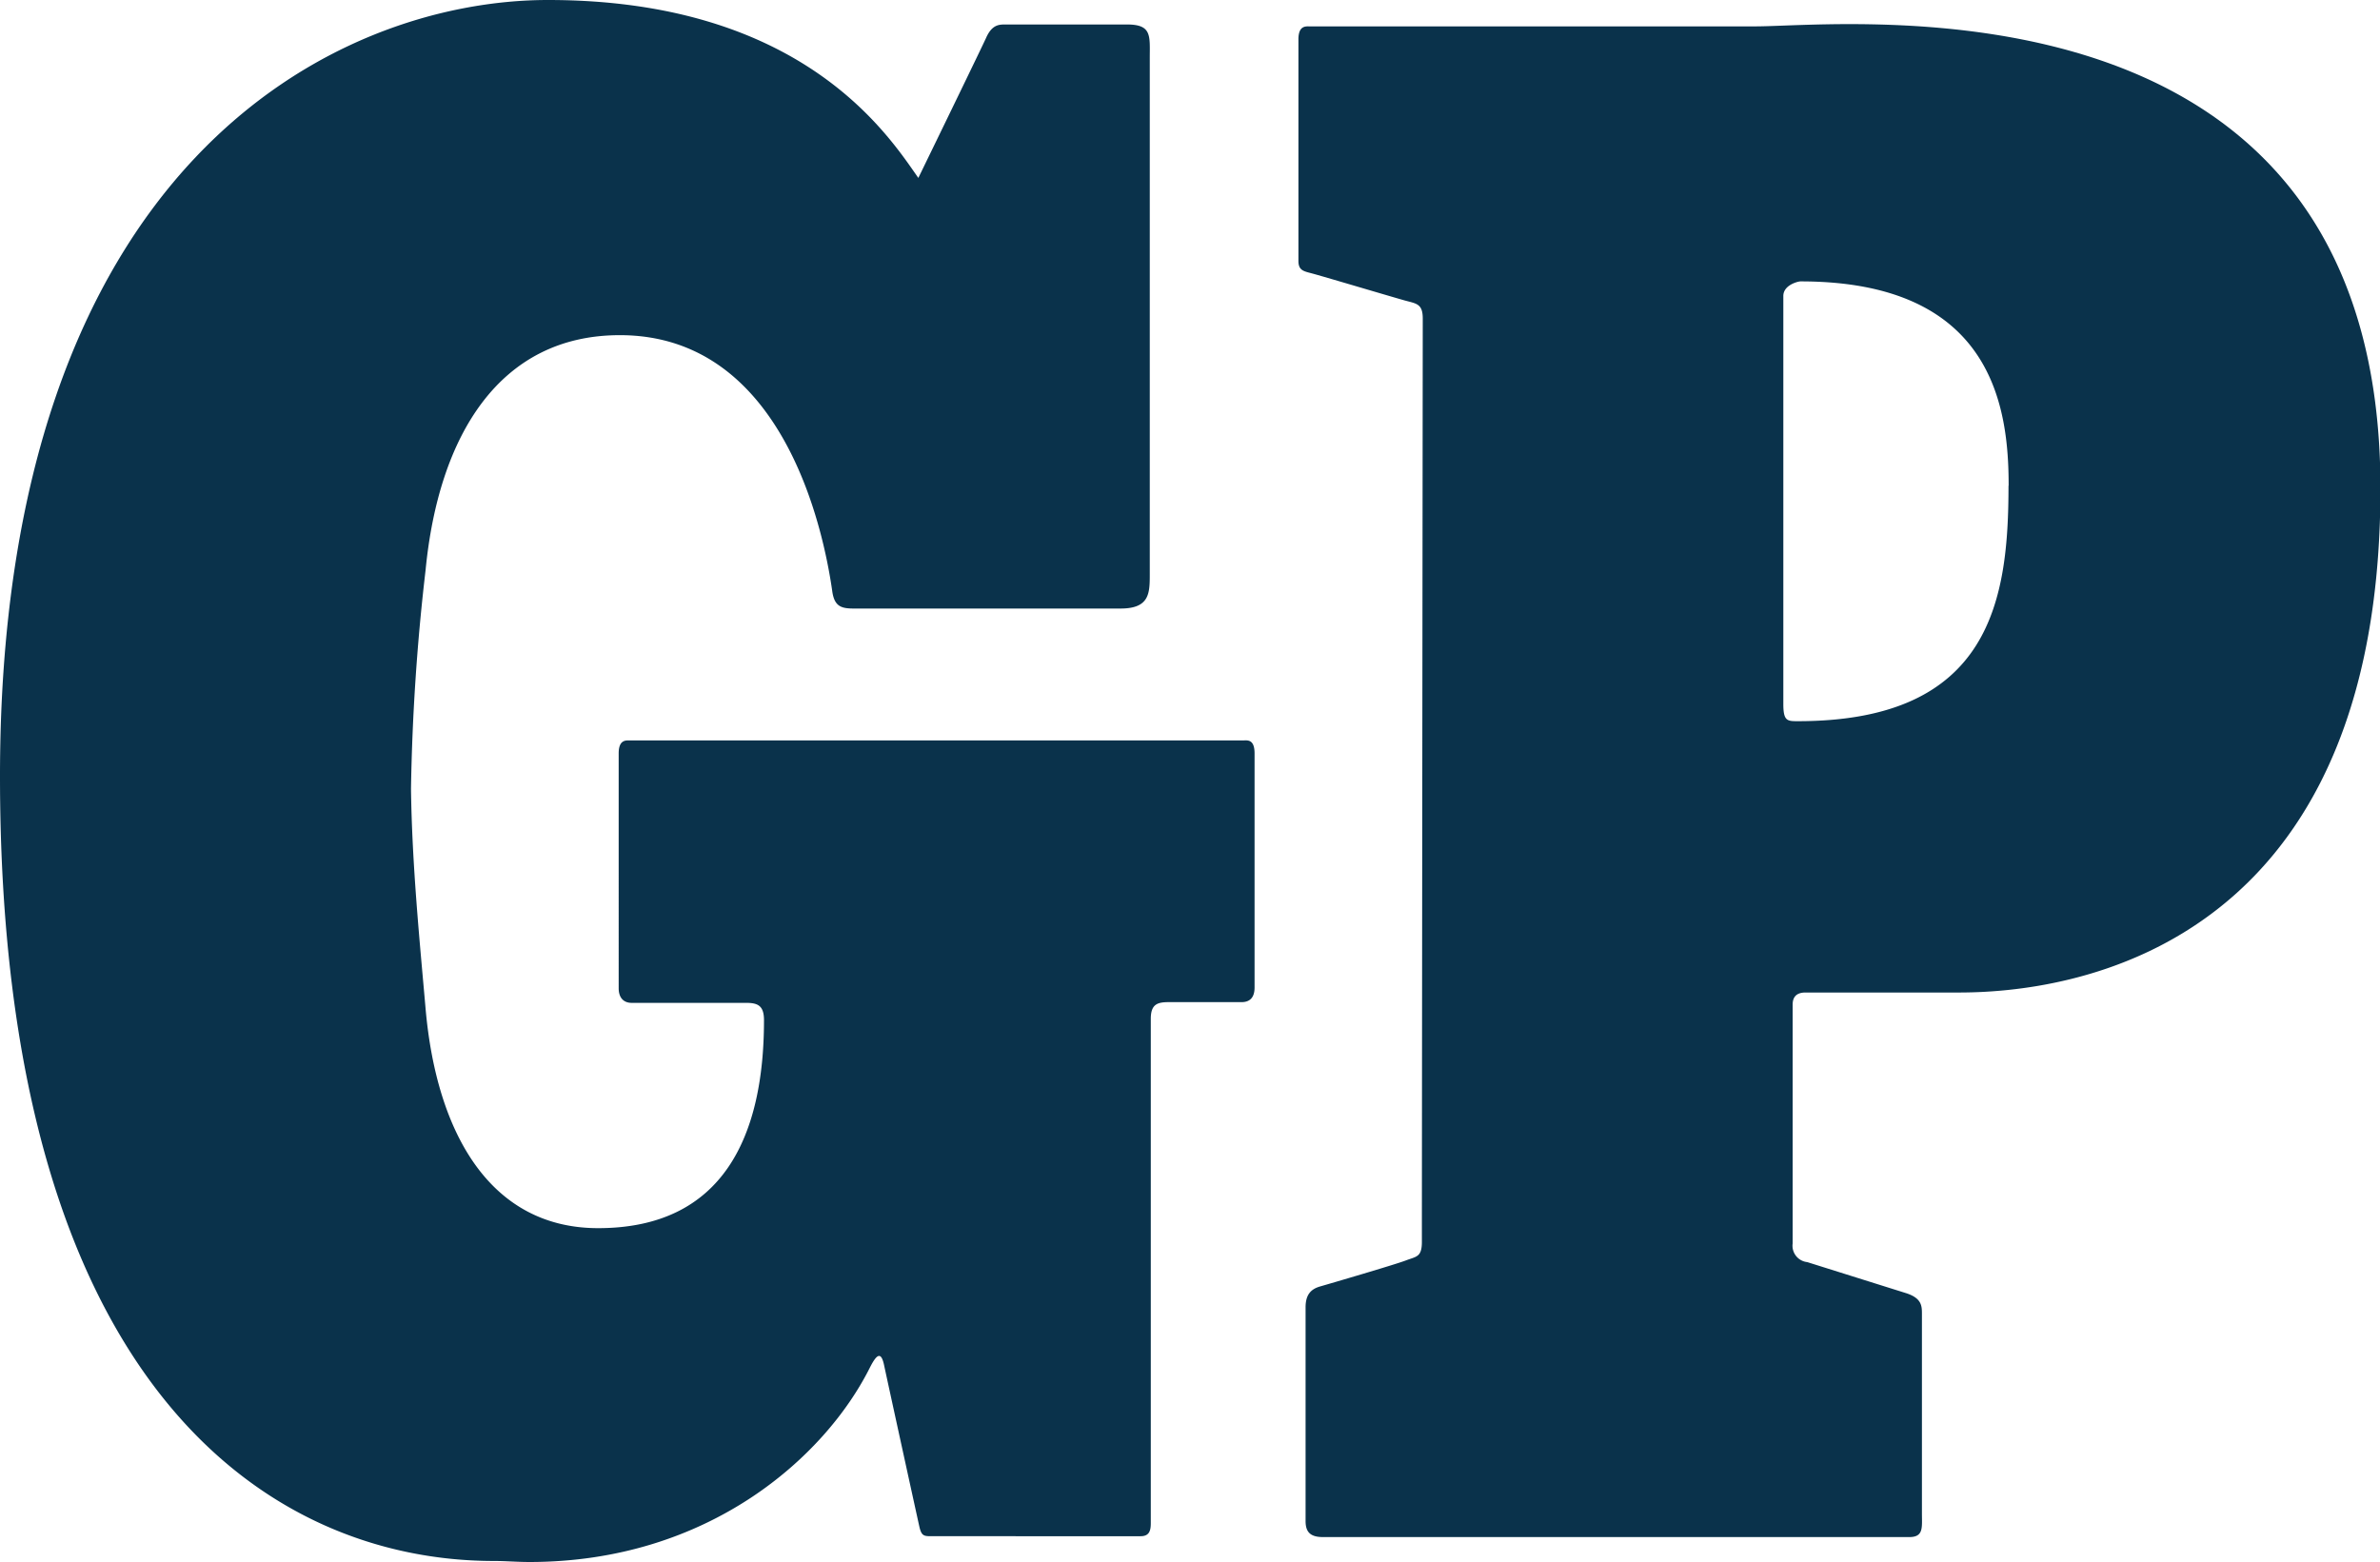<svg xmlns="http://www.w3.org/2000/svg" viewBox="0 0 163.3 107.18"><defs><style>.cls-1{fill:#0a324b;}</style></defs><g id="Layer_2" data-name="Layer 2"><g id="Lager_1" data-name="Lager 1"><path class="cls-1" d="M123,85.33V68.94c0-.35.11-.83.88-.83h10c3.19,0,29.45.61,29.45-34.61,0-35.93-36.57-31.69-42.89-31.69H89.85c-.26,0-.76-.06-.76.89V17.91c0,.63.34.7.88.84.69.18,5.35,1.57,6.42,1.87.8.22,1.23.22,1.23,1.24,0,.6-.06,57.12-.06,63.36,0,1.06-.38,1-1.11,1.28s-5.24,1.6-5.87,1.78-1,.56-1,1.43,0,13.91,0,14.67.33,1.1,1.2,1.1H131c1,0,.87-.66.87-1.64V90.18c0-.55,0-1.09-1.09-1.44L124,86.61A1.13,1.13,0,0,1,123,85.33Zm14.81-52c0,7.79-1.18,16.16-14.45,16.16-.73,0-1,0-1-1.18v-28c0-.75,1-1,1.18-1C136.77,19.31,137.82,28,137.82,33.33Z"/><path class="cls-1" d="M37.6,0C23.07,0,0,11.22,0,53.26s18.59,53.86,33.9,53.86h0c.79,0,1.59.07,2.42.07,12.36,0,20.31-7.27,23.34-13.29.45-.89.78-1.26,1-.22s2.27,10.41,2.42,11.08.33.66.89.66H78.26c.59,0,.7-.37.7-.89V69.92c0-1,.44-1.15,1.23-1.15h5c.57,0,.89-.32.89-1V51.7c0-1-.51-.89-.76-.89H43.21c-.26,0-.76-.06-.76.89V67.82c0,.63.32,1,.89,1h7.85c.81,0,1.23.19,1.23,1.19,0,7.88-2.75,14.27-11.38,14.27-7.33,0-11.08-6.4-11.84-15.07-.4-4.59-.93-9.83-1-15.08a149,149,0,0,1,1-15C30.09,29.91,34.26,23,42.53,23c11.29,0,14,13.57,14.57,17.54.17,1.32.86,1.22,2,1.22H76.89c2,0,2-1.07,2-2.37V4c0-1.54.16-2.32-1.56-2.32H69c-.45,0-.94,0-1.35.94-.32.7-3.2,6.63-4.64,9.59C61,9.35,55.11,0,37.6,0Z"/></g></g></svg>